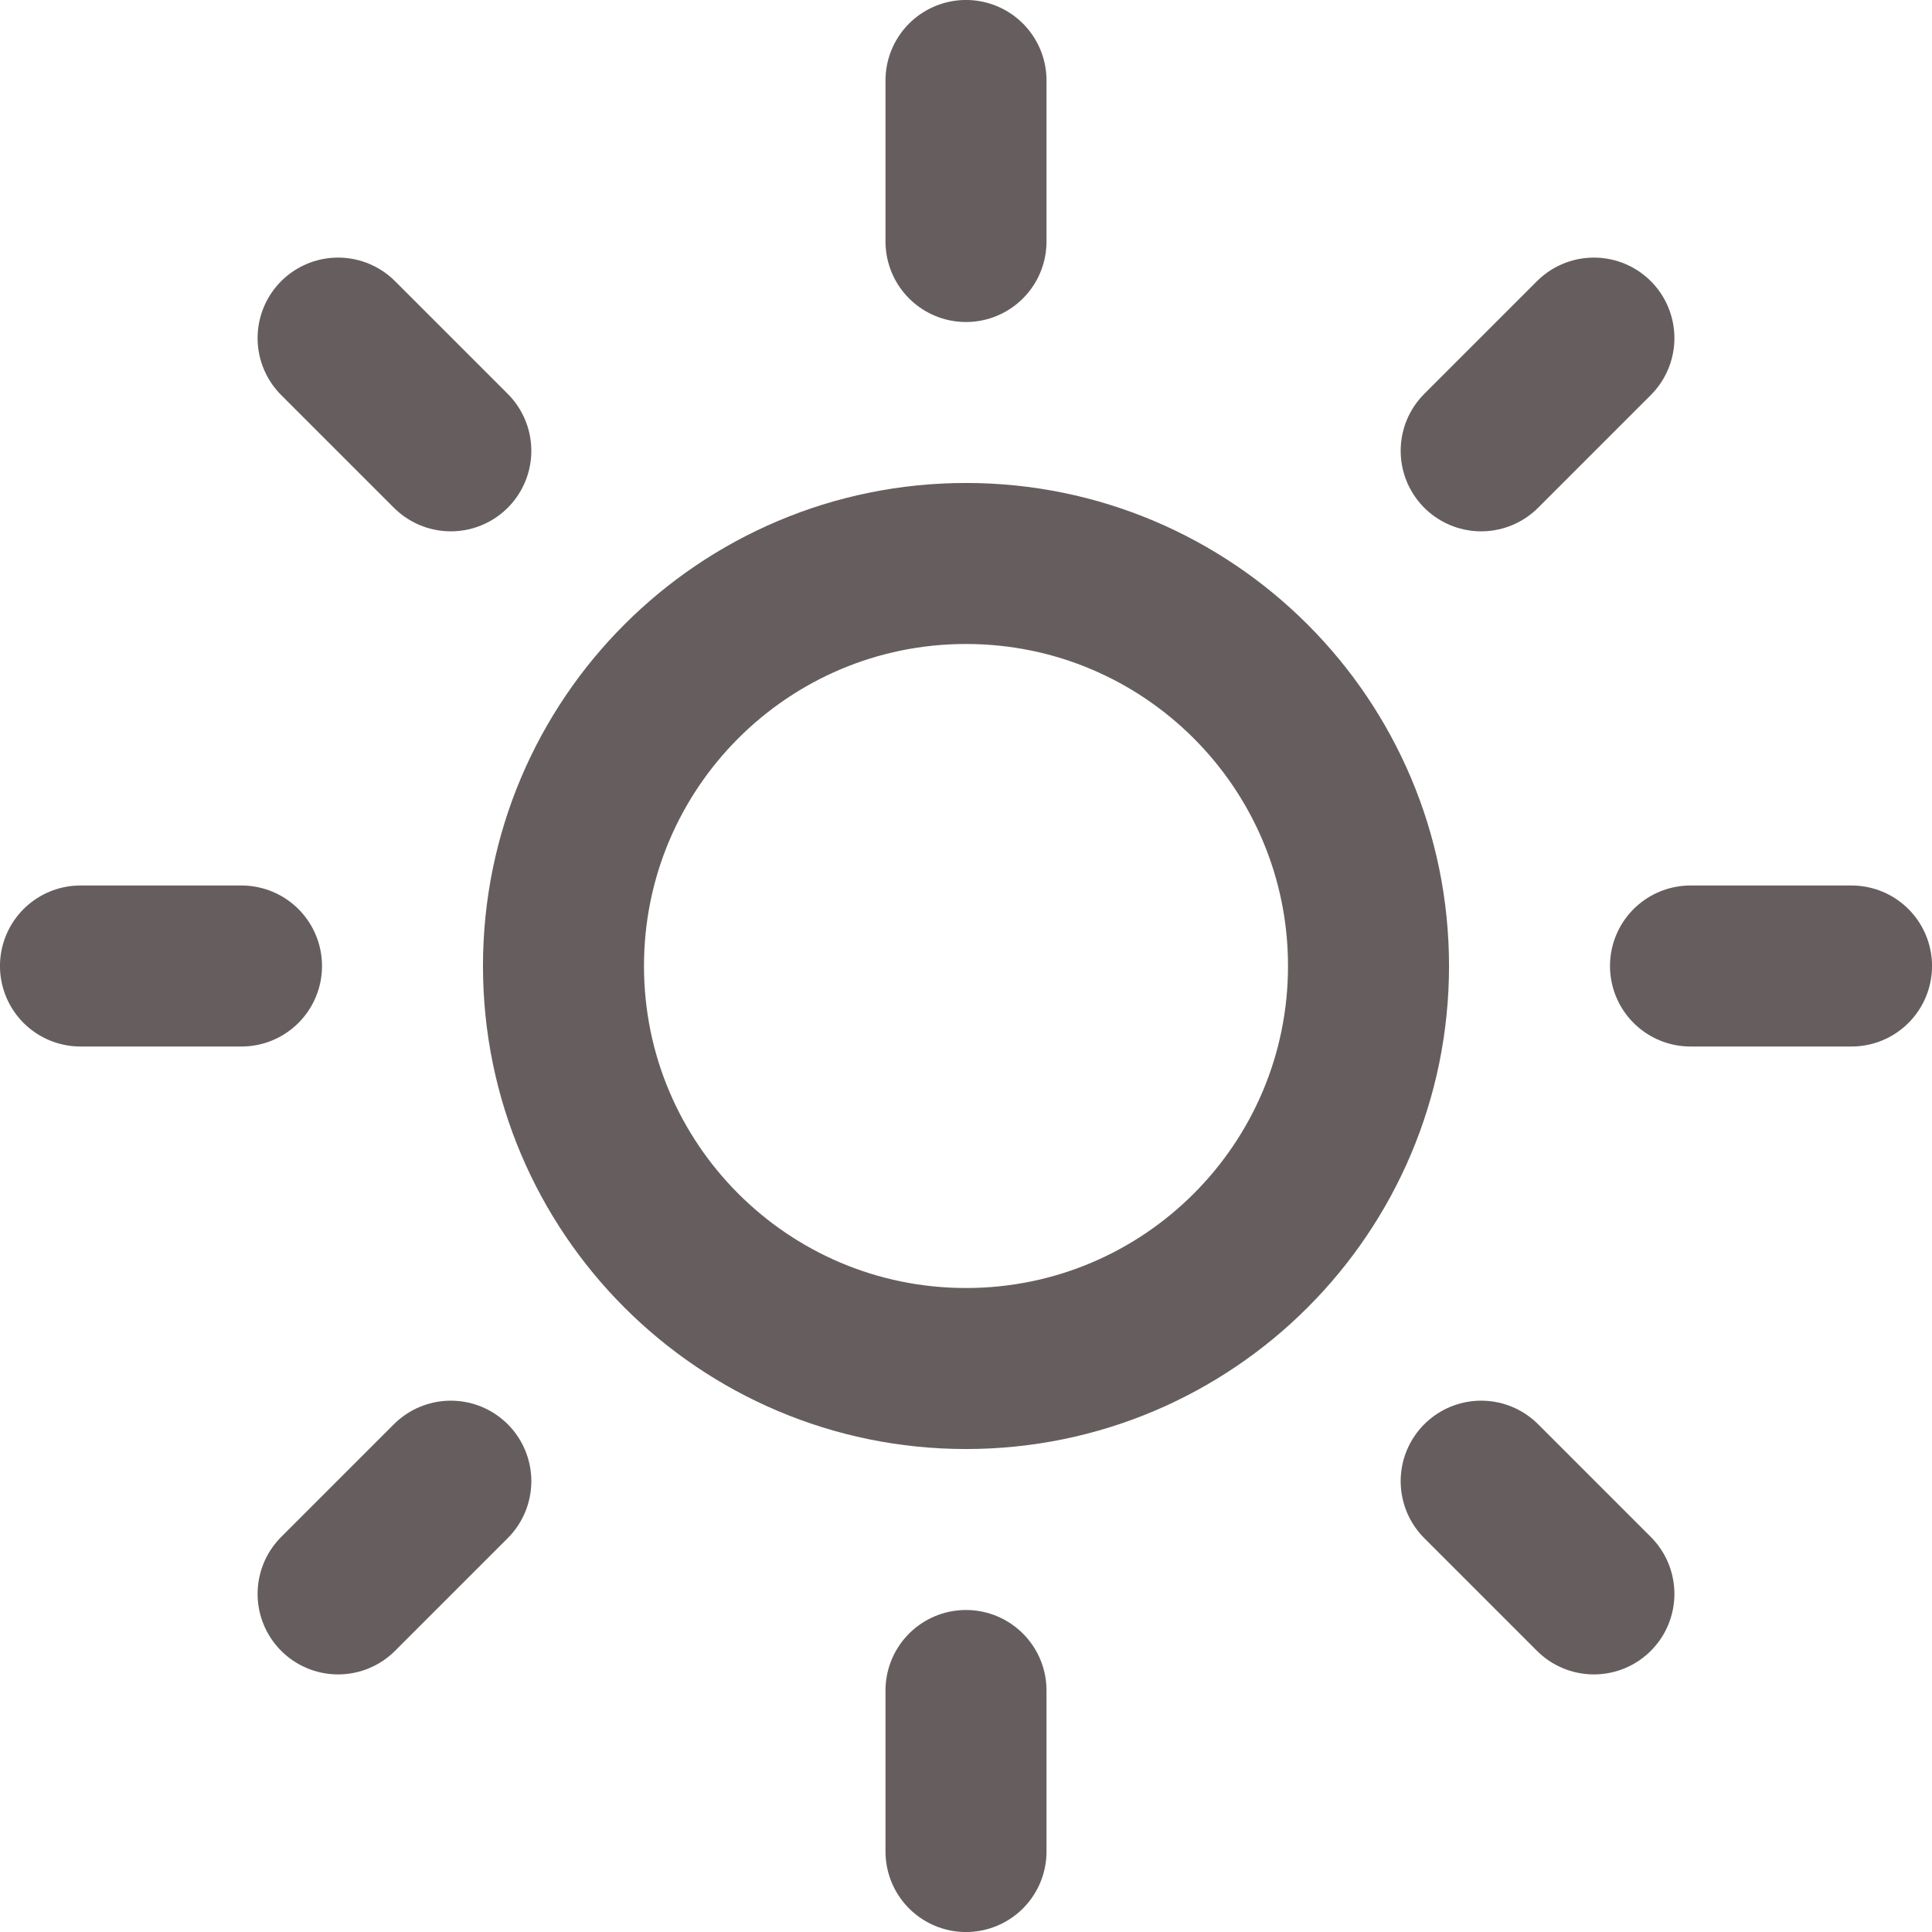 <svg width="32" height="32" viewBox="0 0 32 32" fill="none" xmlns="http://www.w3.org/2000/svg">
<g clip-path="url(#clip0_4089_13371)">
<path d="M16 22.667C19.682 22.667 22.667 19.682 22.667 16C22.667 12.318 19.682 9.333 16 9.333C12.318 9.333 9.333 12.318 9.333 16C9.333 19.682 12.318 22.667 16 22.667Z" stroke="#665E5E" stroke-width="2.667" stroke-linecap="round" stroke-linejoin="round"/>
<path d="M16 1.333V4M16 28V30.667M5.6 5.6L7.467 7.467M24.533 24.533L26.4 26.4M1.333 16H4M28 16H30.667M5.6 26.4L7.467 24.533M24.533 7.467L26.4 5.6" stroke="#665E5E" stroke-width="2.667" stroke-linecap="round" stroke-linejoin="round"/>
</g>
<defs>
<clipPath id="clip0_4089_13371">
<rect width="32" height="32" fill="white"/>
</clipPath>
</defs>
</svg>
